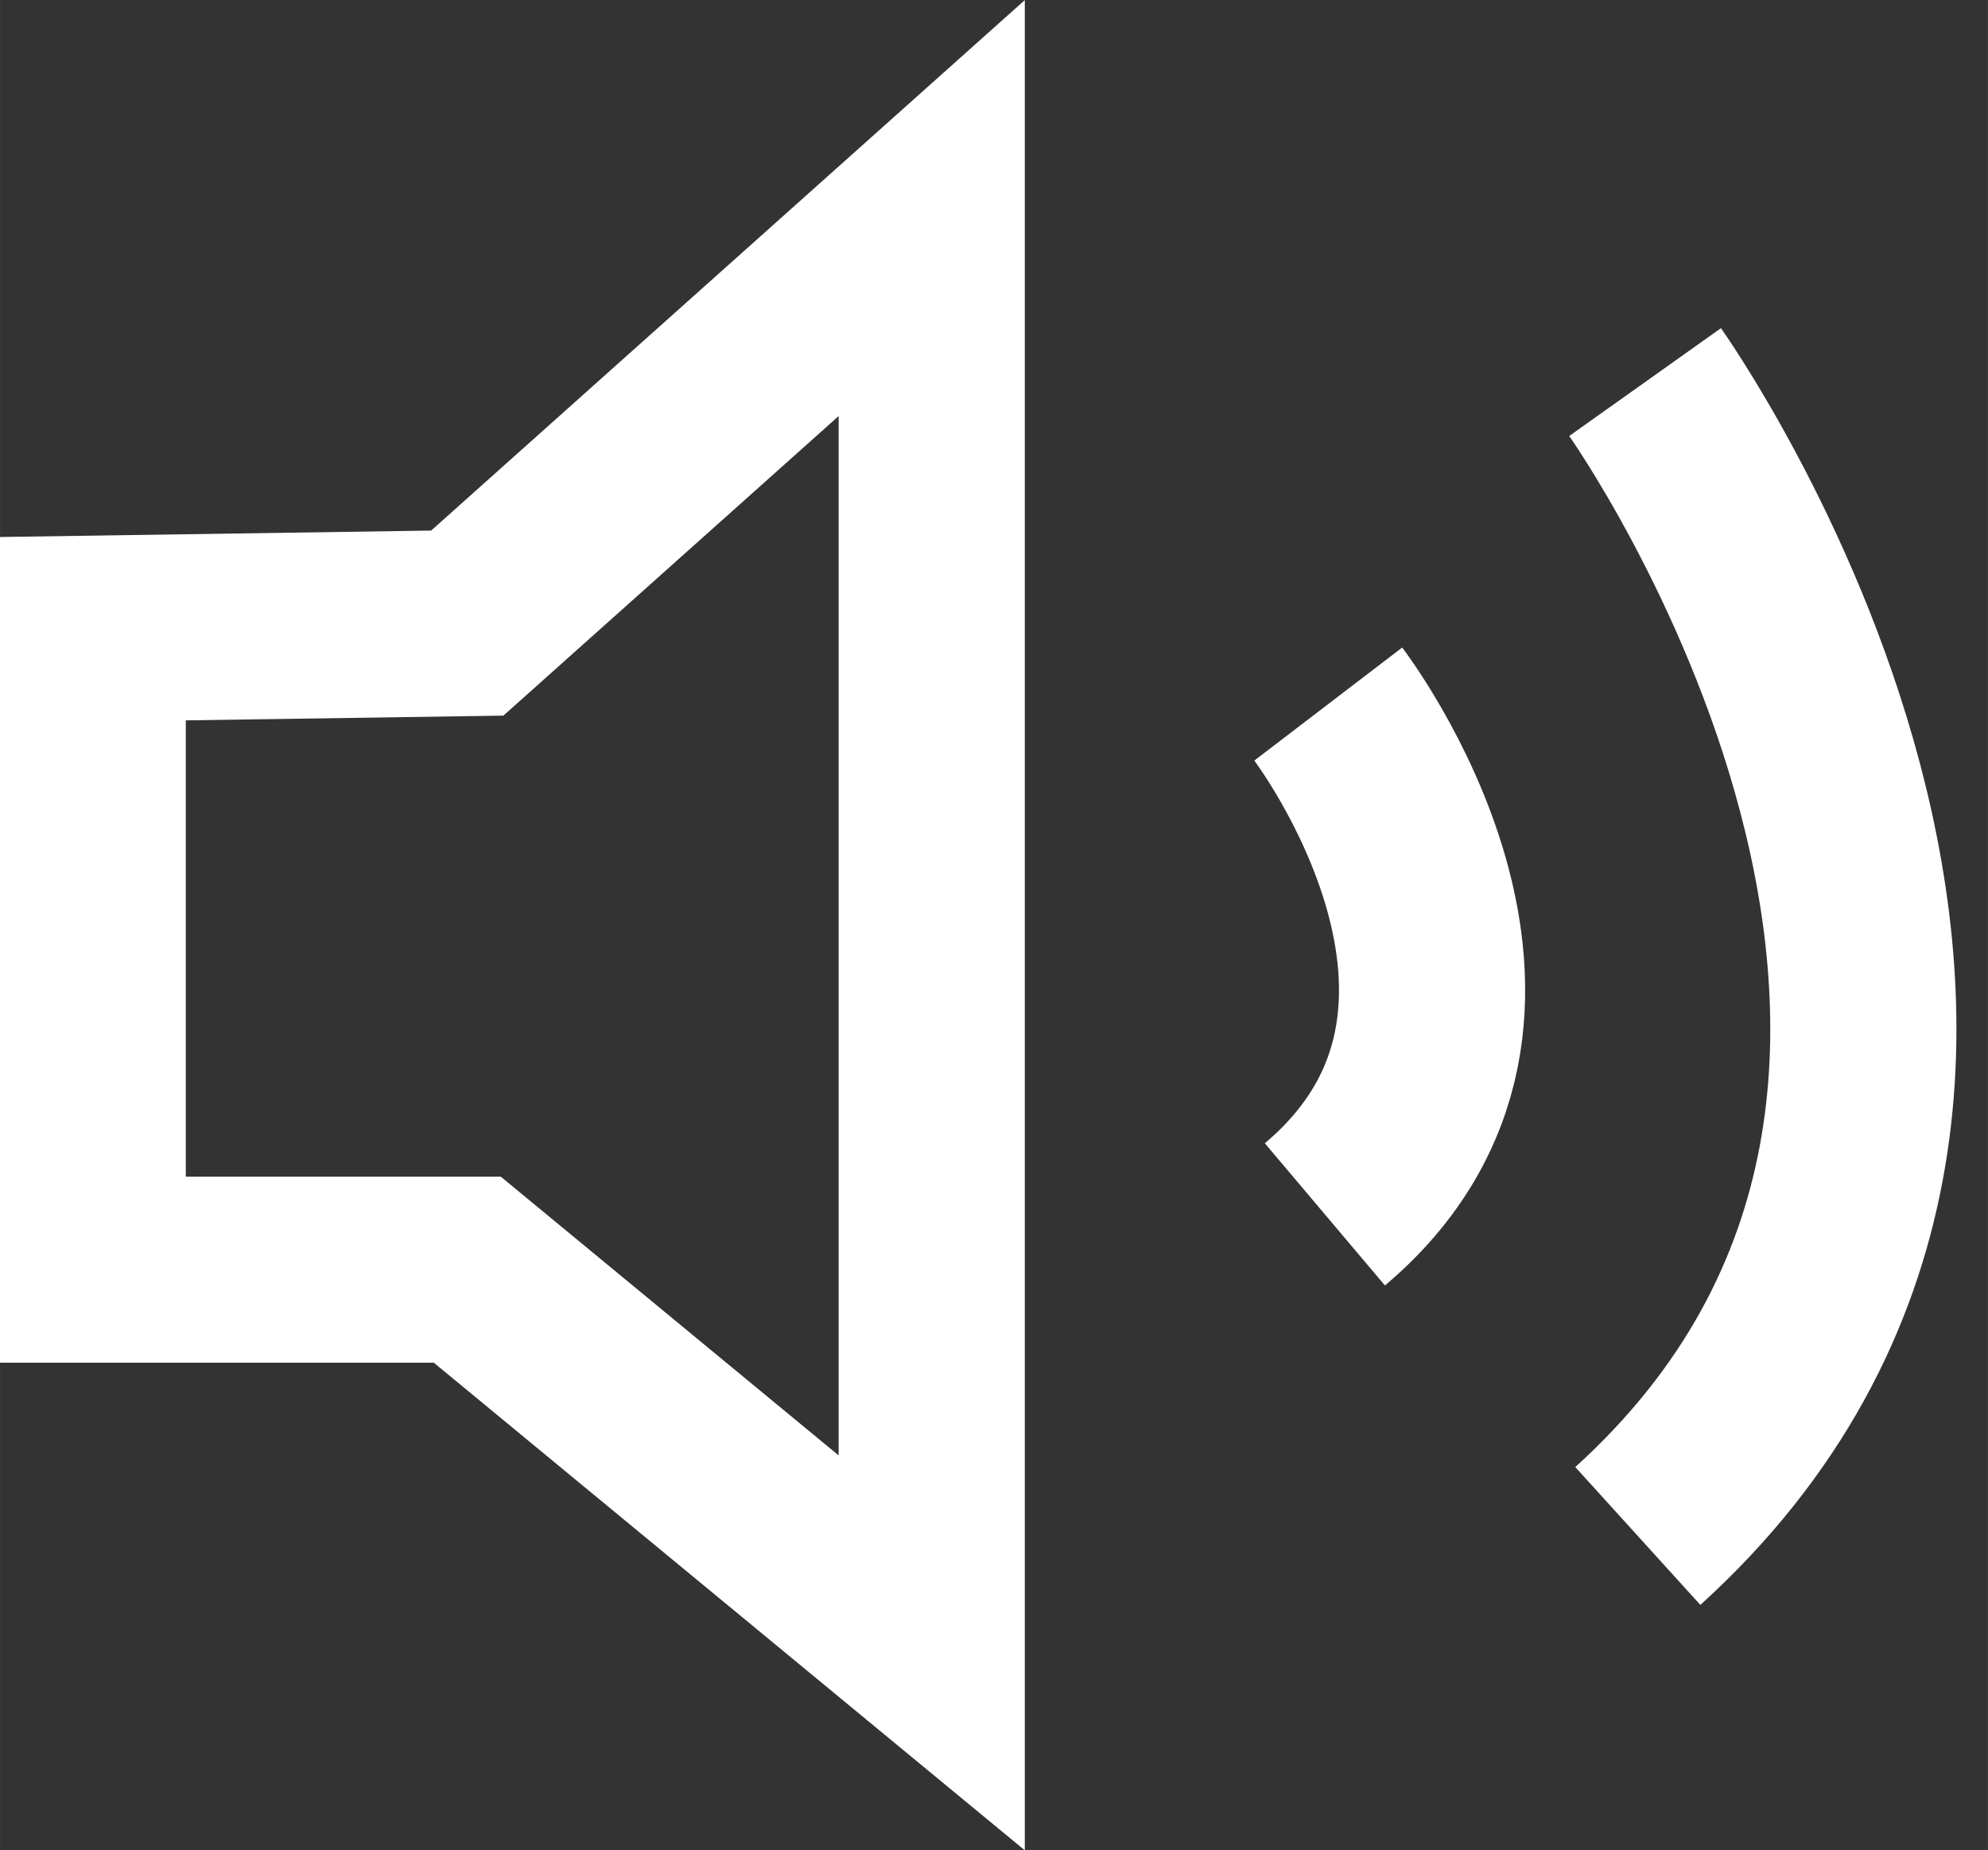 <svg xmlns="http://www.w3.org/2000/svg" width="114" height="106.13" viewBox="0 0 10.679 9.942">
  <rect x="0" y="0" width="10.679" height="9.942" fill="#333333" stroke="none"/>
  <g id="ic_volume" transform="translate(-1122.702 -36.947)">
    <path id="Tracé_14" data-name="Tracé 14" d="M1123.2,40.325l2.012-.03,2.495-2.23v7.763l-2.495-2.059H1123.2Z" fill="none" stroke="#fff" stroke-width="1"/>
    <path id="Tracé_15" data-name="Tracé 15" d="M1129.837,40.73s1.267,1.657-.018,2.742" fill="none" stroke="#fff" stroke-width="1"/>
    <path id="Tracé_16" data-name="Tracé 16" d="M1129.857,40.73s2.664,3.748-.039,6.2" transform="translate(1.682 -1.73)" fill="none" stroke="#fff" stroke-width="1"/>
  </g>
</svg>
